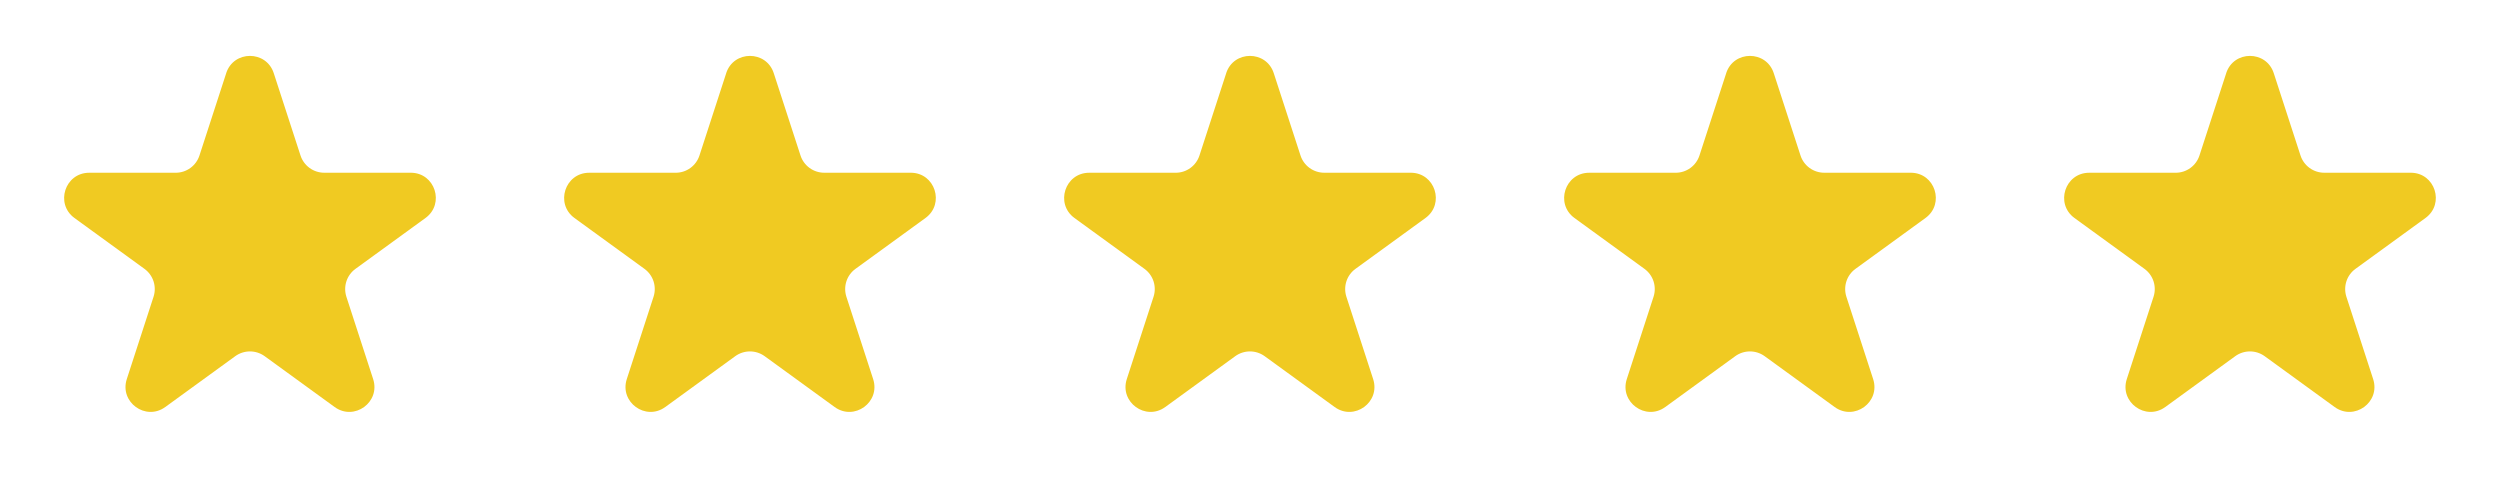 <?xml version="1.0" encoding="UTF-8"?> <svg xmlns="http://www.w3.org/2000/svg" width="120" height="24" viewBox="0 0 120 24" fill="none"><path d="M10.857 3.512C11.217 2.407 12.781 2.407 13.14 3.512L14.424 7.463C14.502 7.703 14.655 7.913 14.859 8.062C15.064 8.211 15.311 8.291 15.564 8.291H19.718C20.881 8.291 21.363 9.779 20.424 10.463L17.064 12.904C16.858 13.053 16.706 13.262 16.627 13.504C16.549 13.745 16.549 14.004 16.627 14.245L17.911 18.196C18.271 19.301 17.005 20.221 16.063 19.537L12.703 17.096C12.498 16.948 12.251 16.868 11.998 16.868C11.745 16.868 11.498 16.948 11.293 17.096L7.933 19.537C6.992 20.221 5.727 19.301 6.086 18.196L7.37 14.245C7.448 14.004 7.448 13.745 7.37 13.504C7.291 13.262 7.138 13.053 6.933 12.904L3.574 10.464C2.635 9.78 3.118 8.292 4.28 8.292H8.433C8.686 8.292 8.933 8.212 9.138 8.063C9.343 7.915 9.496 7.705 9.574 7.464L10.858 3.514L10.857 3.512Z" fill="#F0CA22"></path><path d="M34.857 3.512C35.217 2.407 36.781 2.407 37.14 3.512L38.424 7.463C38.502 7.703 38.654 7.913 38.859 8.062C39.064 8.211 39.311 8.291 39.564 8.291H43.718C44.881 8.291 45.363 9.779 44.424 10.463L41.064 12.904C40.858 13.053 40.706 13.262 40.627 13.504C40.549 13.745 40.549 14.004 40.627 14.245L41.911 18.196C42.271 19.301 41.005 20.221 40.063 19.537L36.703 17.096C36.498 16.948 36.251 16.868 35.998 16.868C35.745 16.868 35.498 16.948 35.293 17.096L31.933 19.537C30.992 20.221 29.727 19.301 30.086 18.196L31.37 14.245C31.448 14.004 31.448 13.745 31.37 13.504C31.291 13.262 31.138 13.053 30.933 12.904L27.574 10.464C26.635 9.78 27.118 8.292 28.28 8.292H32.433C32.687 8.292 32.933 8.212 33.138 8.063C33.343 7.915 33.496 7.705 33.574 7.464L34.858 3.514L34.857 3.512Z" fill="#F0CA22"></path><path d="M58.857 3.512C59.217 2.407 60.781 2.407 61.14 3.512L62.424 7.463C62.502 7.703 62.654 7.913 62.859 8.062C63.064 8.211 63.311 8.291 63.564 8.291H67.718C68.881 8.291 69.363 9.779 68.424 10.463L65.064 12.904C64.858 13.053 64.706 13.262 64.627 13.504C64.549 13.745 64.549 14.004 64.627 14.245L65.911 18.196C66.271 19.301 65.005 20.221 64.063 19.537L60.703 17.096C60.498 16.948 60.251 16.868 59.998 16.868C59.745 16.868 59.498 16.948 59.293 17.096L55.933 19.537C54.992 20.221 53.727 19.301 54.086 18.196L55.37 14.245C55.448 14.004 55.448 13.745 55.37 13.504C55.291 13.262 55.138 13.053 54.933 12.904L51.574 10.464C50.635 9.78 51.118 8.292 52.28 8.292H56.433C56.687 8.292 56.933 8.212 57.138 8.063C57.343 7.915 57.496 7.705 57.574 7.464L58.858 3.514L58.857 3.512Z" fill="#F0CA22"></path><path d="M82.857 3.512C83.217 2.407 84.781 2.407 85.14 3.512L86.424 7.463C86.502 7.703 86.654 7.913 86.859 8.062C87.064 8.211 87.311 8.291 87.564 8.291H91.718C92.881 8.291 93.363 9.779 92.424 10.463L89.064 12.904C88.858 13.053 88.706 13.262 88.627 13.504C88.549 13.745 88.549 14.004 88.627 14.245L89.911 18.196C90.271 19.301 89.005 20.221 88.063 19.537L84.703 17.096C84.498 16.948 84.251 16.868 83.998 16.868C83.745 16.868 83.498 16.948 83.293 17.096L79.933 19.537C78.992 20.221 77.727 19.301 78.086 18.196L79.37 14.245C79.448 14.004 79.448 13.745 79.37 13.504C79.291 13.262 79.138 13.053 78.933 12.904L75.574 10.464C74.635 9.78 75.118 8.292 76.28 8.292H80.433C80.686 8.292 80.933 8.212 81.138 8.063C81.343 7.915 81.496 7.705 81.574 7.464L82.858 3.514L82.857 3.512Z" fill="#F0CA22"></path><path d="M106.857 3.512C107.217 2.407 108.781 2.407 109.14 3.512L110.424 7.463C110.502 7.703 110.655 7.913 110.859 8.062C111.064 8.211 111.311 8.291 111.564 8.291H115.718C116.881 8.291 117.363 9.779 116.424 10.463L113.064 12.904C112.858 13.053 112.706 13.262 112.627 13.504C112.549 13.745 112.549 14.004 112.627 14.245L113.911 18.196C114.271 19.301 113.005 20.221 112.063 19.537L108.703 17.096C108.498 16.948 108.251 16.868 107.998 16.868C107.745 16.868 107.498 16.948 107.293 17.096L103.933 19.537C102.992 20.221 101.727 19.301 102.086 18.196L103.37 14.245C103.448 14.004 103.448 13.745 103.37 13.504C103.291 13.262 103.138 13.053 102.933 12.904L99.574 10.464C98.635 9.78 99.118 8.292 100.28 8.292H104.433C104.686 8.292 104.933 8.212 105.138 8.063C105.343 7.915 105.496 7.705 105.574 7.464L106.858 3.514L106.857 3.512Z" fill="#F0CA22"></path></svg> 